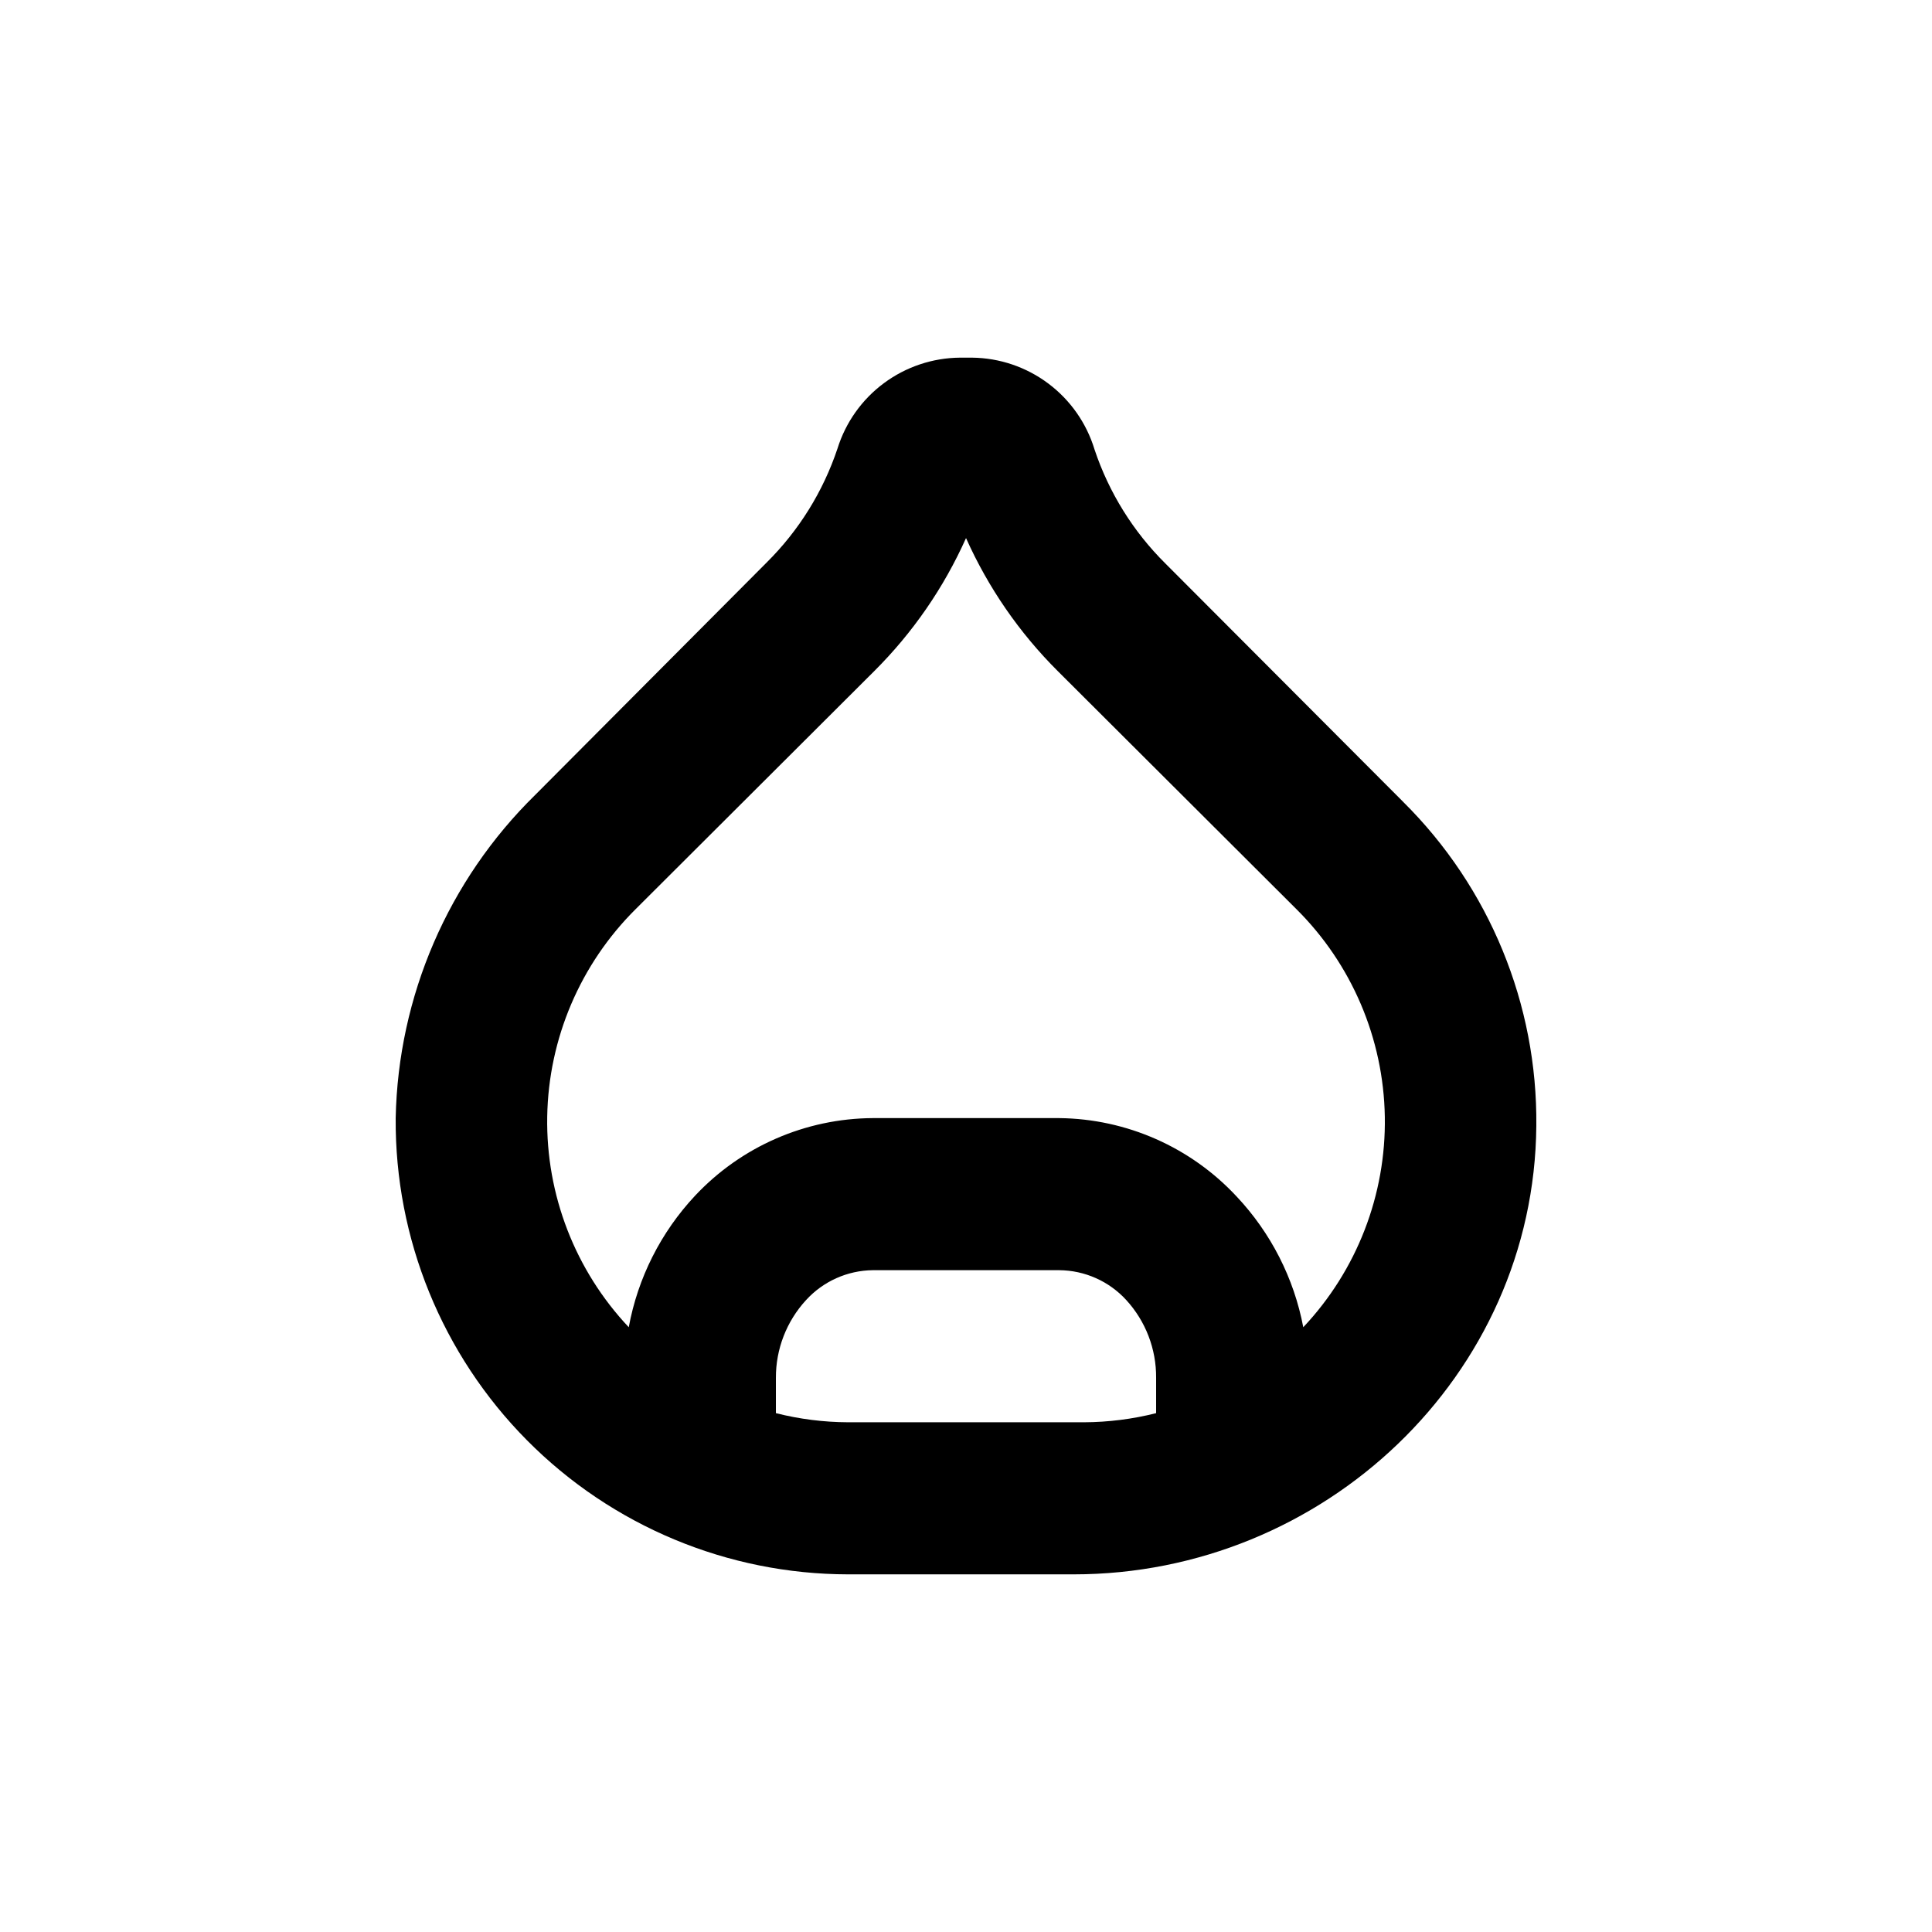 <?xml version="1.0" encoding="UTF-8"?>
<!-- Uploaded to: SVG Repo, www.svgrepo.com, Generator: SVG Repo Mixer Tools -->
<svg fill="#000000" width="800px" height="800px" version="1.1" viewBox="144 144 512 512" xmlns="http://www.w3.org/2000/svg">
 <path d="m515.88 356.52-63.027-63.176c-8.543-8.469-14.98-18.82-18.793-30.23-2.117-6.977-6.406-13.098-12.242-17.473-5.832-4.379-12.91-6.781-20.203-6.859h-3.223c-7.262 0.062-14.312 2.43-20.145 6.758-5.828 4.324-10.137 10.391-12.301 17.324-3.812 11.406-10.25 21.762-18.793 30.227l-61.312 61.566c-23.062 22.609-36.336 53.359-36.98 85.648-0.227 31.961 12.301 62.695 34.809 85.395 22.504 22.695 53.133 35.48 85.098 35.52h59.754c66.25 0 122.07-52.598 122.62-118.85 0.332-32.203-12.391-63.176-35.266-85.848zm-65.496 161.98c-6.258 1.582-12.688 2.394-19.145 2.418h-62.473c-6.457-0.023-12.887-0.836-19.145-2.418v-9.371c-0.027-7.609 2.816-14.949 7.961-20.559 4.547-5 10.973-7.883 17.734-7.957h49.371c6.773 0.047 13.215 2.914 17.785 7.91 5.141 5.625 7.965 12.984 7.91 20.605zm38.996-22.773c-2.461-12.98-8.582-24.988-17.633-34.613-12.168-13.098-29.18-20.621-47.059-20.805h-49.371c-17.859 0.098-34.891 7.531-47.105 20.555-9.082 9.695-15.184 21.797-17.586 34.863-14.203-15.07-21.957-35.094-21.609-55.797 0.348-20.707 8.77-40.457 23.477-55.043l63.176-63.023c10.207-10.164 18.457-22.121 24.336-35.27 5.879 13.148 14.125 25.105 24.332 35.27l63.18 63.023c14.703 14.586 23.125 34.336 23.473 55.043 0.352 20.703-7.406 40.727-21.609 55.797z"/>
</svg>